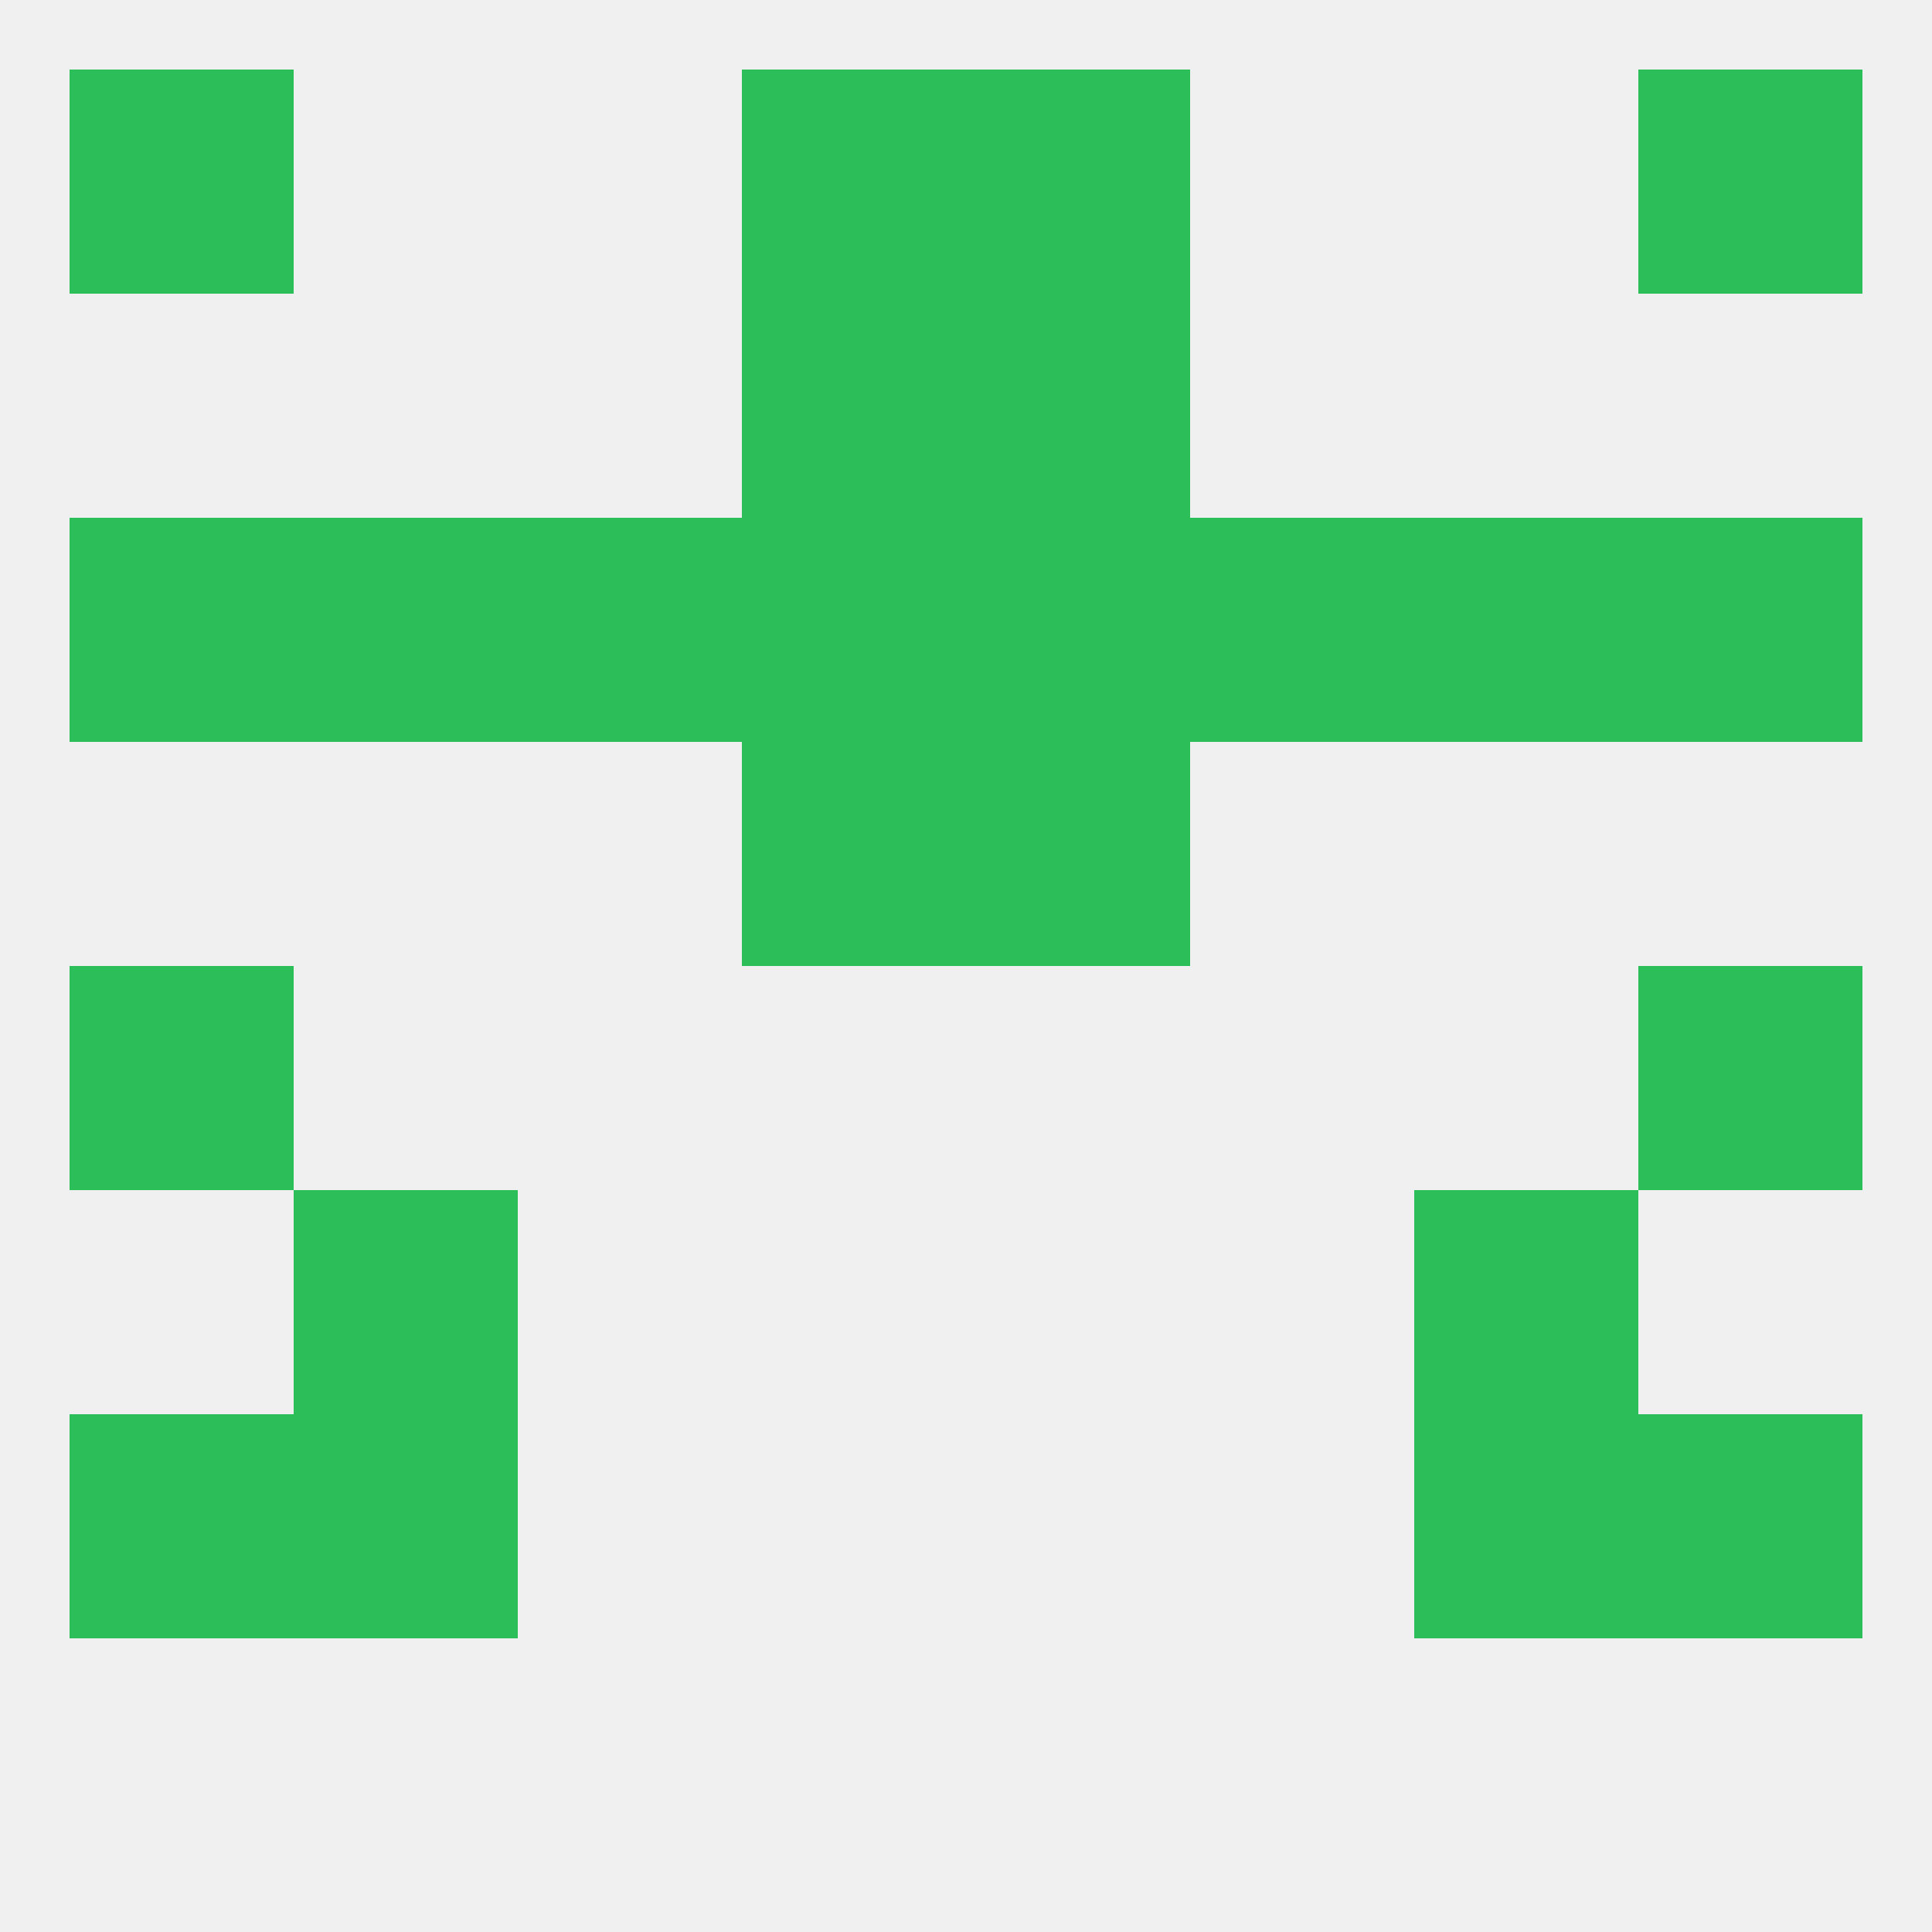 
<!--   <?xml version="1.0"?> -->
<svg version="1.1" baseprofile="full" xmlns="http://www.w3.org/2000/svg" xmlns:xlink="http://www.w3.org/1999/xlink" xmlns:ev="http://www.w3.org/2001/xml-events" width="250" height="250" viewBox="0 0 250 250" >
	<rect width="100%" height="100%" fill="rgba(240,240,240,255)"/>

	<rect x="38" y="154" width="29" height="29" fill="rgba(44,190,88,255)"/>
	<rect x="183" y="154" width="29" height="29" fill="rgba(44,190,88,255)"/>
	<rect x="9" y="183" width="29" height="29" fill="rgba(44,190,88,255)"/>
	<rect x="212" y="183" width="29" height="29" fill="rgba(44,190,88,255)"/>
	<rect x="38" y="183" width="29" height="29" fill="rgba(44,190,88,255)"/>
	<rect x="183" y="183" width="29" height="29" fill="rgba(44,190,88,255)"/>
	<rect x="9" y="9" width="29" height="29" fill="rgba(44,190,88,255)"/>
	<rect x="212" y="9" width="29" height="29" fill="rgba(44,190,88,255)"/>
	<rect x="96" y="9" width="29" height="29" fill="rgba(44,190,88,255)"/>
	<rect x="125" y="9" width="29" height="29" fill="rgba(44,190,88,255)"/>
	<rect x="96" y="38" width="29" height="29" fill="rgba(44,190,88,255)"/>
	<rect x="125" y="38" width="29" height="29" fill="rgba(44,190,88,255)"/>
	<rect x="125" y="67" width="29" height="29" fill="rgba(44,190,88,255)"/>
	<rect x="9" y="67" width="29" height="29" fill="rgba(44,190,88,255)"/>
	<rect x="67" y="67" width="29" height="29" fill="rgba(44,190,88,255)"/>
	<rect x="183" y="67" width="29" height="29" fill="rgba(44,190,88,255)"/>
	<rect x="96" y="67" width="29" height="29" fill="rgba(44,190,88,255)"/>
	<rect x="212" y="67" width="29" height="29" fill="rgba(44,190,88,255)"/>
	<rect x="154" y="67" width="29" height="29" fill="rgba(44,190,88,255)"/>
	<rect x="38" y="67" width="29" height="29" fill="rgba(44,190,88,255)"/>
	<rect x="96" y="96" width="29" height="29" fill="rgba(44,190,88,255)"/>
	<rect x="125" y="96" width="29" height="29" fill="rgba(44,190,88,255)"/>
	<rect x="9" y="125" width="29" height="29" fill="rgba(44,190,88,255)"/>
	<rect x="212" y="125" width="29" height="29" fill="rgba(44,190,88,255)"/>
</svg>